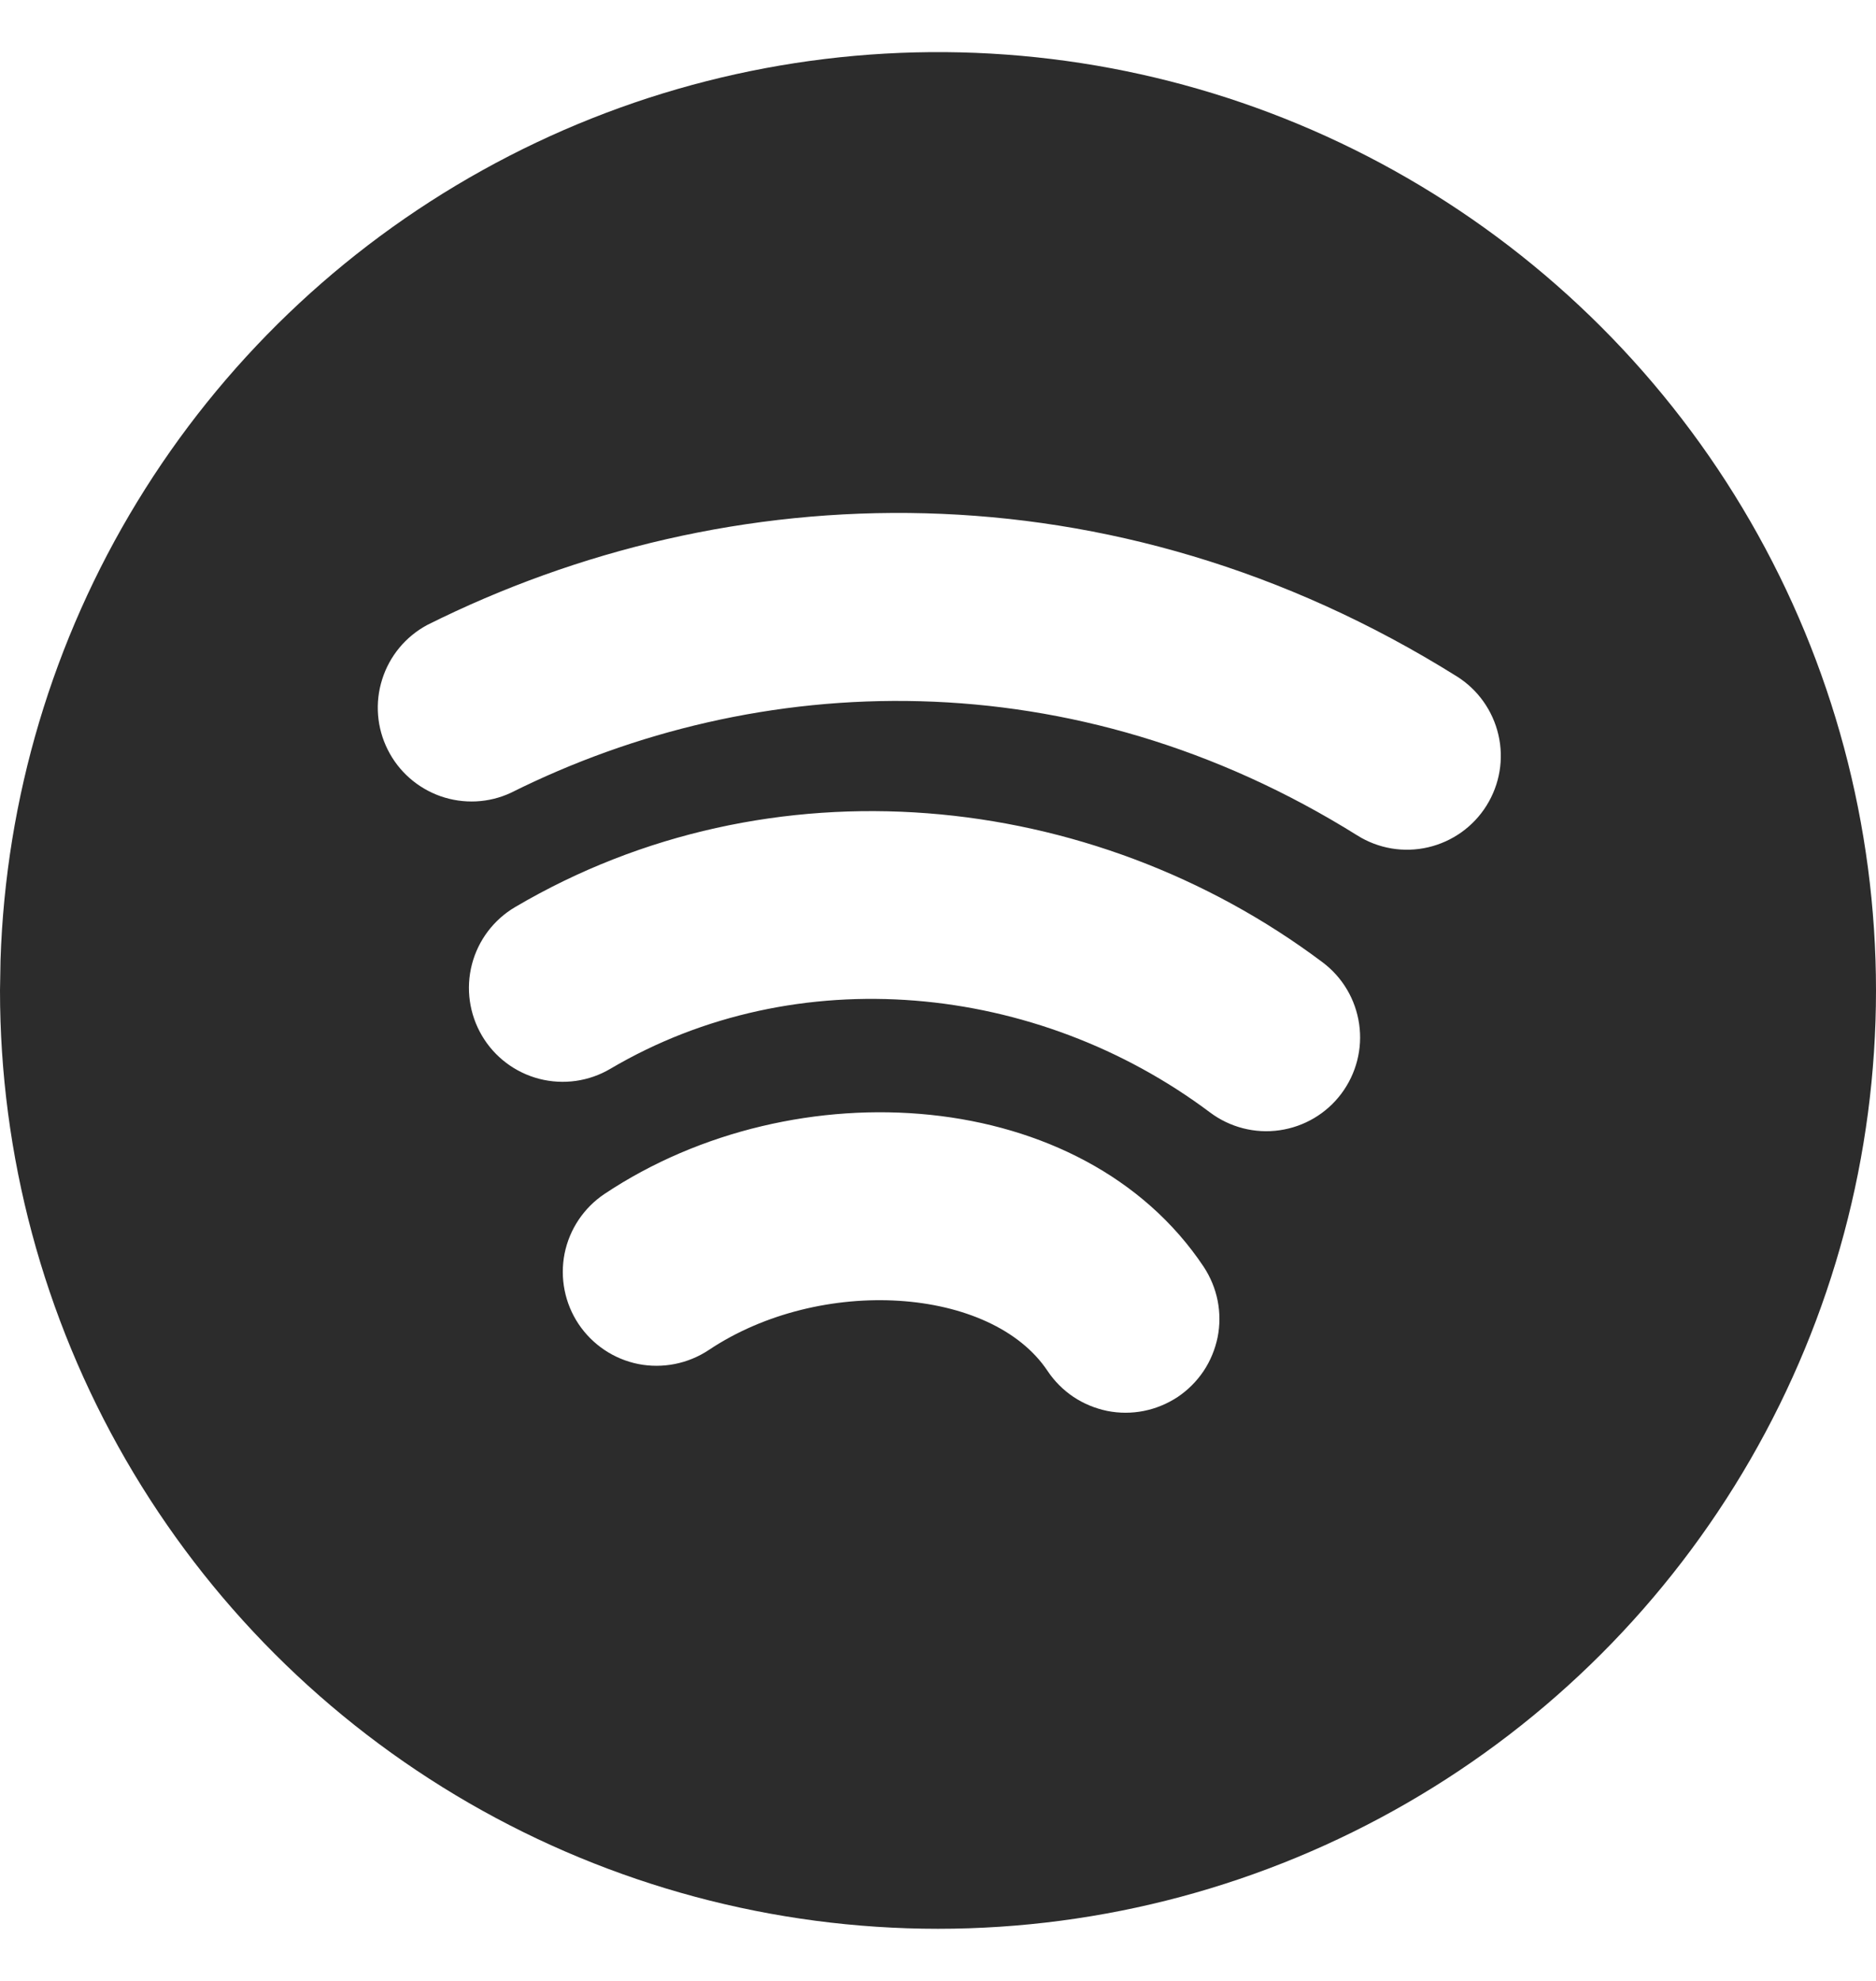 <svg width="18" height="19" viewBox="0 0 18 19" fill="none" xmlns="http://www.w3.org/2000/svg">
<path d="M13.5 1.706C14.868 2.496 16.004 3.632 16.794 5C17.584 6.368 18 7.92 18 9.5C18 11.08 17.584 12.632 16.794 14C16.004 15.368 14.868 16.505 13.5 17.294C12.132 18.084 10.58 18.5 9 18.5C7.42 18.5 5.868 18.084 4.5 17.294C3.132 16.504 1.996 15.368 1.206 14C0.416 12.632 -4.01307e-05 11.08 2.90488e-09 9.5L0.005 9.208C0.055 7.654 0.507 6.139 1.317 4.812C2.127 3.484 3.268 2.389 4.627 1.634C5.986 0.878 7.518 0.488 9.073 0.5C10.628 0.513 12.153 0.928 13.5 1.706ZM11.549 12.15C10.392 10.416 7.63 10.232 5.801 11.451C5.602 11.584 5.464 11.79 5.417 12.024C5.371 12.258 5.419 12.501 5.551 12.699C5.684 12.898 5.89 13.036 6.124 13.083C6.358 13.129 6.601 13.081 6.8 12.949C7.875 12.231 9.512 12.341 10.051 13.149C10.117 13.248 10.201 13.332 10.299 13.398C10.398 13.464 10.508 13.509 10.624 13.533C10.74 13.556 10.859 13.556 10.975 13.533C11.091 13.51 11.201 13.464 11.3 13.399C11.398 13.333 11.482 13.249 11.548 13.151C11.614 13.052 11.659 12.942 11.683 12.826C11.706 12.71 11.706 12.591 11.683 12.475C11.66 12.359 11.614 12.249 11.549 12.15ZM12.69 9.23C10.468 7.563 7.385 7.262 4.943 8.7C4.737 8.821 4.588 9.019 4.528 9.25C4.468 9.482 4.503 9.727 4.624 9.933C4.745 10.139 4.943 10.288 5.175 10.348C5.406 10.407 5.651 10.373 5.857 10.251C7.645 9.197 9.947 9.423 11.61 10.67C11.801 10.813 12.041 10.875 12.277 10.841C12.514 10.807 12.727 10.681 12.87 10.49C13.013 10.299 13.075 10.059 13.041 9.823C13.007 9.586 12.881 9.373 12.69 9.23ZM13.977 6.487C10.668 4.418 6.988 4.55 4.098 5.995C3.892 6.106 3.737 6.293 3.667 6.516C3.596 6.739 3.615 6.981 3.72 7.19C3.824 7.399 4.006 7.559 4.227 7.637C4.448 7.714 4.69 7.703 4.902 7.604C7.274 6.419 10.3 6.311 13.023 8.013C13.225 8.14 13.47 8.181 13.702 8.127C13.935 8.073 14.137 7.929 14.263 7.727C14.39 7.524 14.431 7.28 14.377 7.048C14.323 6.815 14.179 6.613 13.977 6.487Z" fill="#2C2C2C"/>
</svg>
